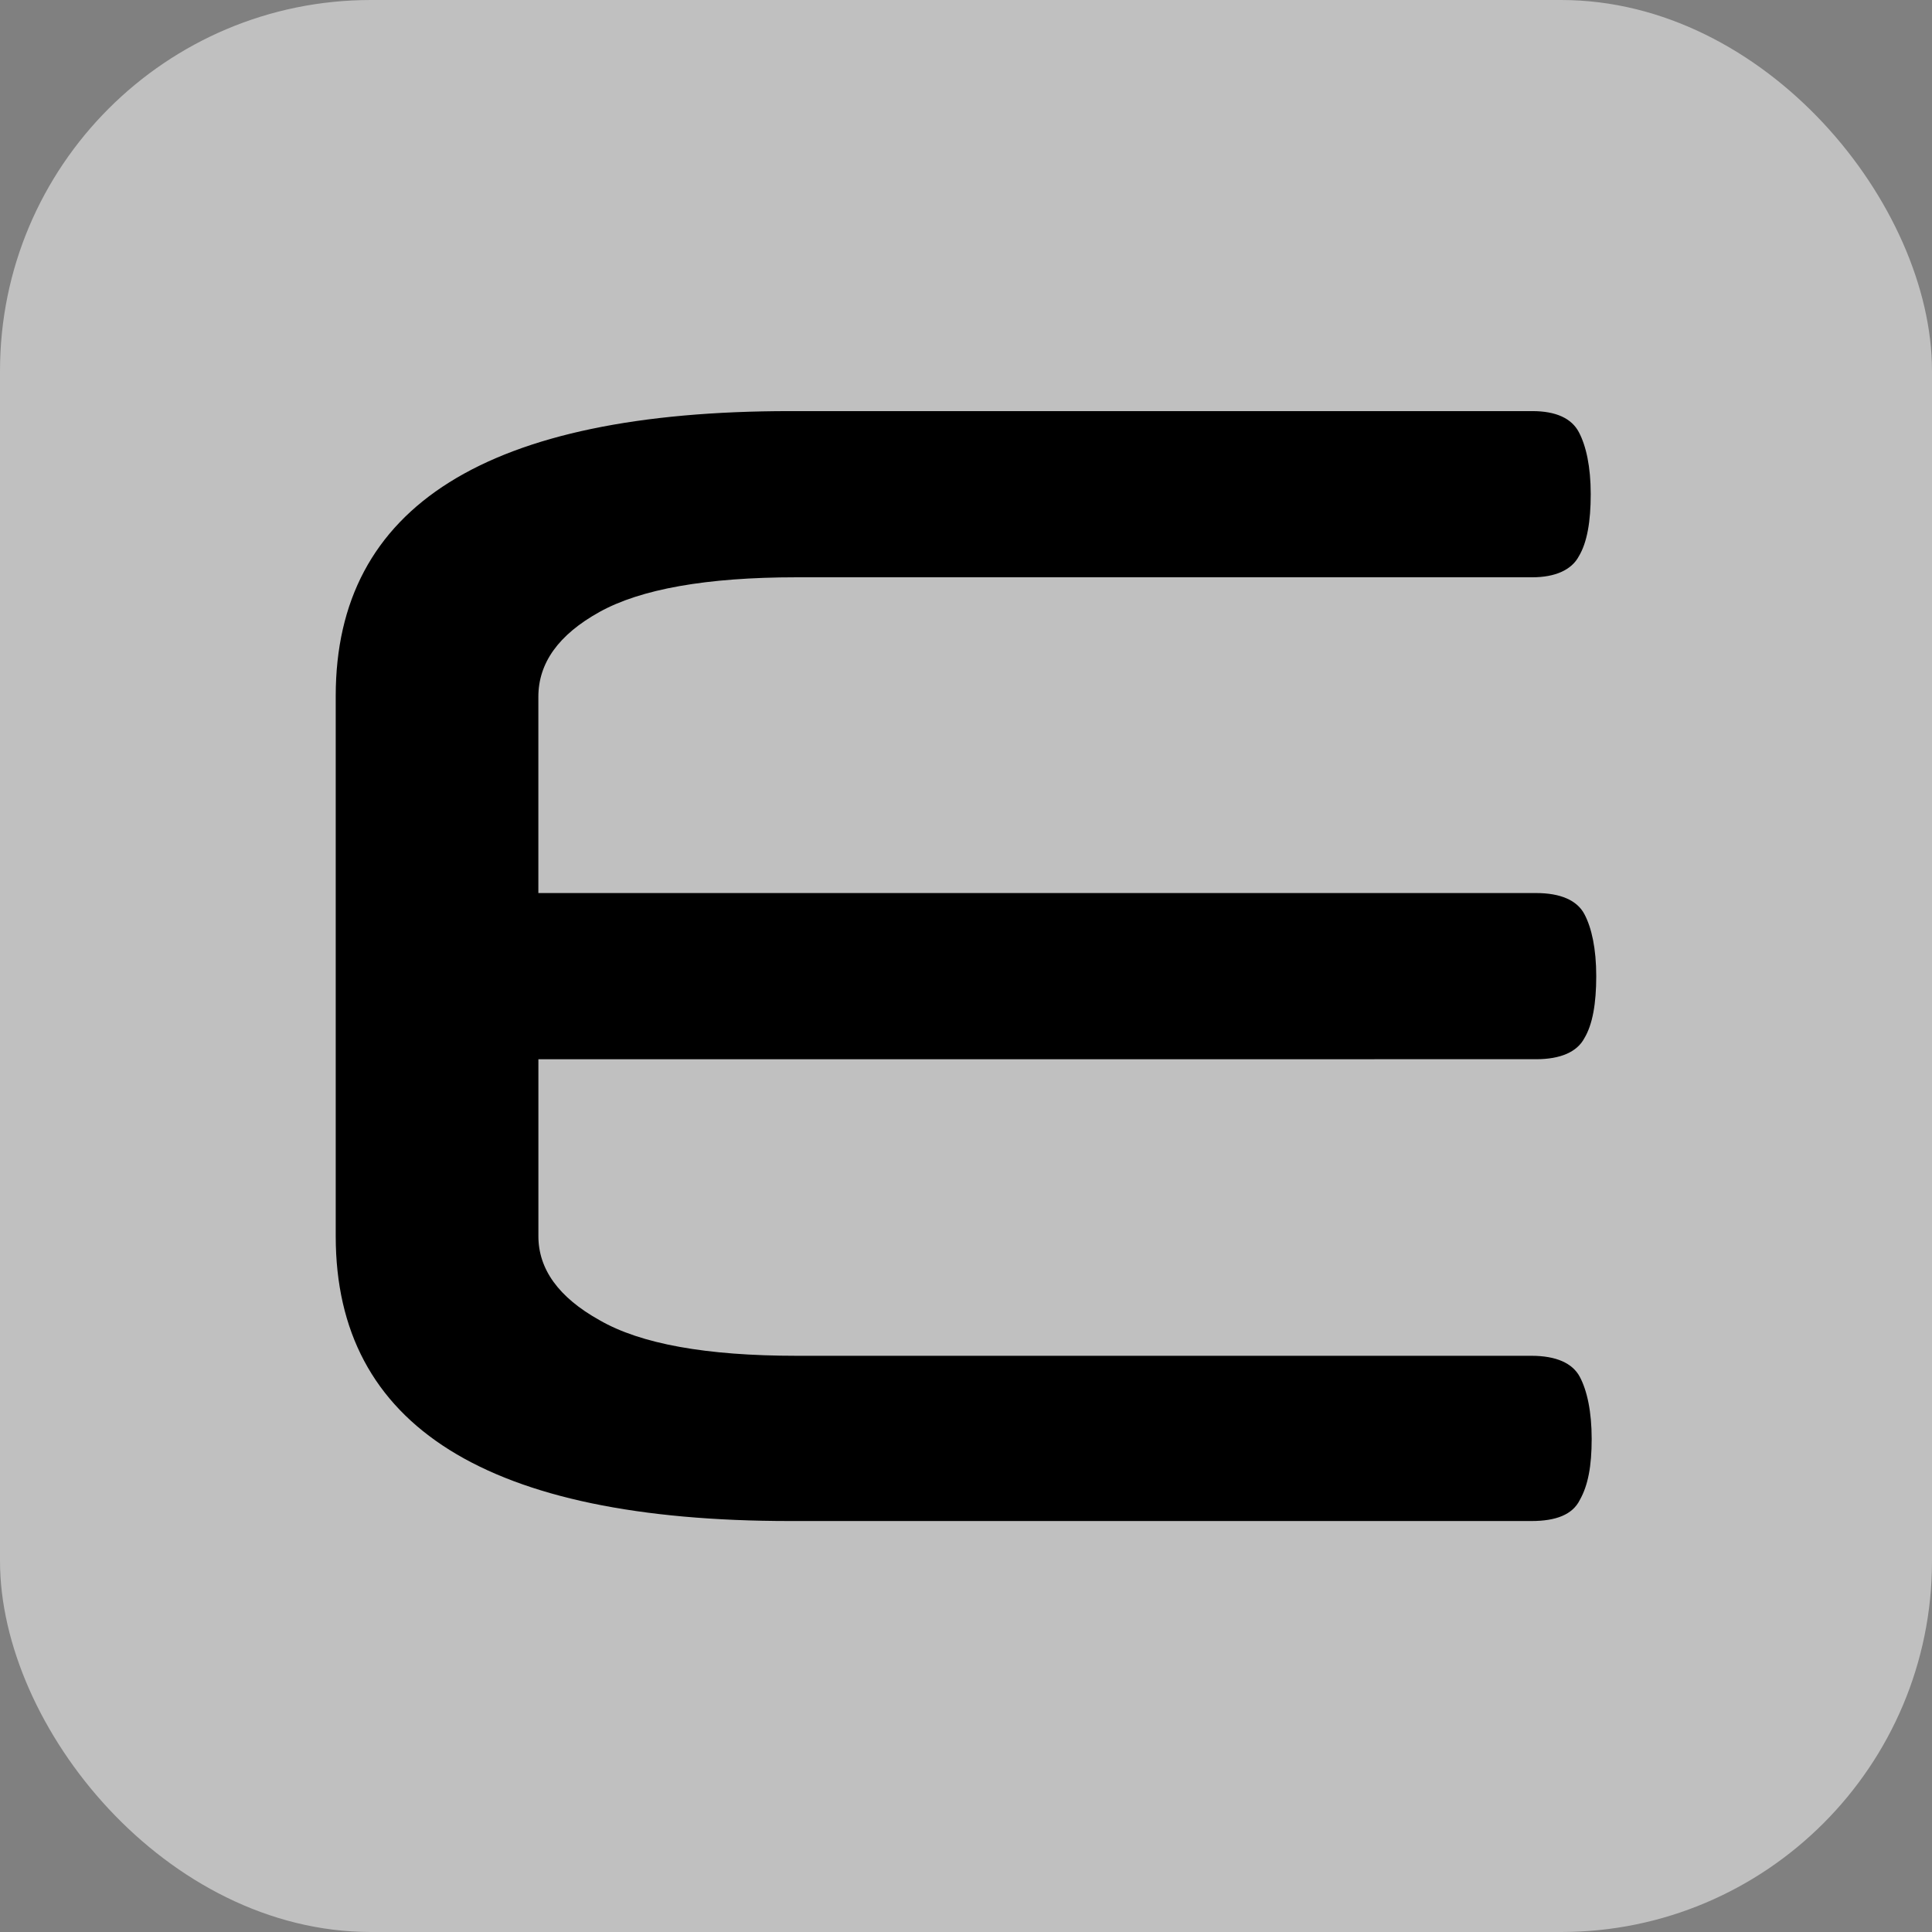 <svg viewBox="0 0 512 512" xmlns="http://www.w3.org/2000/svg" id="Layer_1"><rect x="0" y="0" width="512" height="512" fill="#808080" stroke="none"/><defs><style>.cls-1{fill:#fff;opacity:.5;}</style></defs><rect ry="98.29" rx="98.29" height="512" width="512" y="0" class="cls-1"></rect><path d="M142.68,280.19v47.41c0,8.71,5.32,16.2,16.2,22.26,10.88,6.29,28.3,9.44,52.25,9.44h194.71c6.53,0,10.88,1.93,12.82,5.57,1.93,3.63,3.15,9.19,3.15,16.45s-.97,12.33-3.15,16.2c-1.93,3.87-6.29,5.57-12.82,5.57h-196.41c-80.3,0-120.46-25.15-120.46-75.47v-143.2c0-50.32,40.16-75.47,120.46-75.47h196.65c6.29,0,10.4,1.93,12.33,5.57s3.15,9.19,3.15,16.45-.97,12.82-3.15,16.45c-1.93,3.63-6.29,5.57-12.33,5.57h-194.96c-23.94,0-41.37,3.15-52.25,9.19-10.88,6.04-16.2,13.54-16.2,22.49v52h264.38c6.53,0,10.88,1.93,12.82,5.57s3.15,9.19,3.15,16.45-.97,12.82-3.15,16.45c-1.93,3.63-6.29,5.57-12.82,5.57H142.68v-.5Z"></path></svg>